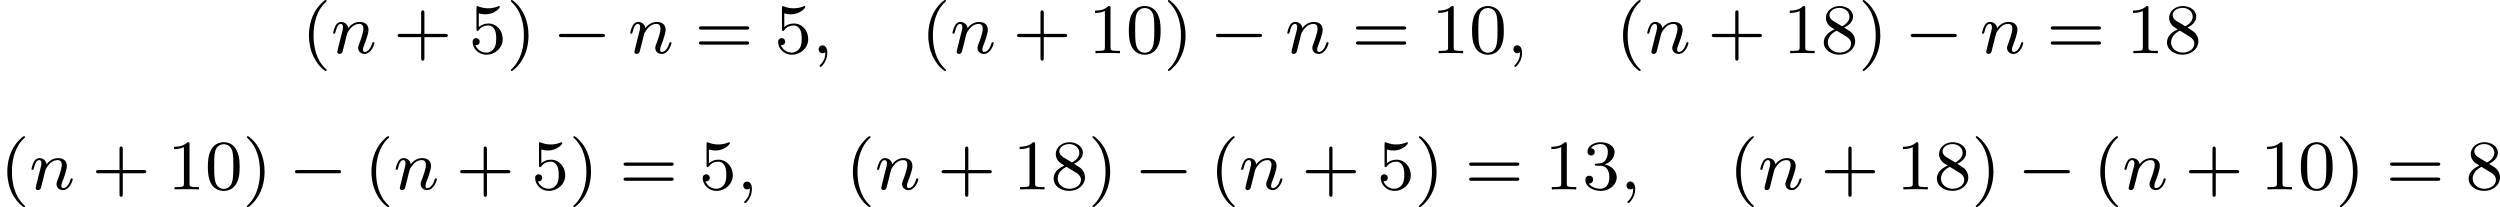 <?xml version='1.0' encoding='UTF-8'?>
<!-- This file was generated by dvisvgm 2.13.3 -->
<svg version='1.1' xmlns='http://www.w3.org/2000/svg' xmlns:xlink='http://www.w3.org/1999/xlink' width='561.503pt' height='46.526pt' viewBox='229.124 286.387 561.503 46.526'>
<defs>
<path id='g3-40' d='M2.654 1.993C2.718 1.993 2.813 1.993 2.813 1.897C2.813 1.865 2.805 1.857 2.702 1.753C1.61 .725 1.339-.757 1.339-1.993C1.339-4.288 2.287-5.364 2.694-5.731C2.805-5.834 2.813-5.842 2.813-5.882S2.782-5.978 2.702-5.978C2.574-5.978 2.176-5.571 2.112-5.499C1.044-4.384 .821-2.949 .821-1.993C.821-.207 1.57 1.227 2.654 1.993Z'/>
<path id='g3-41' d='M2.463-1.993C2.463-2.75 2.335-3.658 1.841-4.599C1.451-5.332 .725-5.978 .582-5.978C.502-5.978 .478-5.922 .478-5.882C.478-5.85 .478-5.834 .574-5.738C1.69-4.678 1.945-3.22 1.945-1.993C1.945 .295 .996 1.379 .59 1.745C.486 1.849 .478 1.857 .478 1.897S.502 1.993 .582 1.993C.709 1.993 1.108 1.586 1.172 1.514C2.24 .399 2.463-1.036 2.463-1.993Z'/>
<path id='g3-43' d='M3.475-1.809H5.818C5.93-1.809 6.105-1.809 6.105-1.993S5.93-2.176 5.818-2.176H3.475V-4.527C3.475-4.639 3.475-4.814 3.292-4.814S3.108-4.639 3.108-4.527V-2.176H.757C.646-2.176 .47-2.176 .47-1.993S.646-1.809 .757-1.809H3.108V.542C3.108 .654 3.108 .829 3.292 .829S3.475 .654 3.475 .542V-1.809Z'/>
<path id='g3-48' d='M3.897-2.542C3.897-3.395 3.81-3.913 3.547-4.423C3.196-5.125 2.55-5.3 2.112-5.3C1.108-5.3 .741-4.551 .63-4.328C.343-3.746 .327-2.957 .327-2.542C.327-2.016 .351-1.211 .733-.574C1.1 .016 1.69 .167 2.112 .167C2.495 .167 3.18 .048 3.579-.741C3.873-1.315 3.897-2.024 3.897-2.542ZM2.112-.056C1.841-.056 1.291-.183 1.124-1.02C1.036-1.474 1.036-2.224 1.036-2.638C1.036-3.188 1.036-3.746 1.124-4.184C1.291-4.997 1.913-5.077 2.112-5.077C2.383-5.077 2.933-4.941 3.092-4.216C3.188-3.778 3.188-3.18 3.188-2.638C3.188-2.168 3.188-1.451 3.092-1.004C2.925-.167 2.375-.056 2.112-.056Z'/>
<path id='g3-49' d='M2.503-5.077C2.503-5.292 2.487-5.3 2.271-5.3C1.945-4.981 1.522-4.79 .765-4.79V-4.527C.98-4.527 1.411-4.527 1.873-4.742V-.654C1.873-.359 1.849-.263 1.092-.263H.813V0C1.14-.024 1.825-.024 2.184-.024S3.236-.024 3.563 0V-.263H3.284C2.527-.263 2.503-.359 2.503-.654V-5.077Z'/>
<path id='g3-51' d='M2.016-2.662C2.646-2.662 3.045-2.2 3.045-1.363C3.045-.367 2.479-.072 2.056-.072C1.618-.072 1.02-.231 .741-.654C1.028-.654 1.227-.837 1.227-1.1C1.227-1.355 1.044-1.538 .789-1.538C.574-1.538 .351-1.403 .351-1.084C.351-.327 1.164 .167 2.072 .167C3.132 .167 3.873-.566 3.873-1.363C3.873-2.024 3.347-2.63 2.534-2.805C3.164-3.029 3.634-3.571 3.634-4.208S2.917-5.3 2.088-5.3C1.235-5.3 .59-4.838 .59-4.232C.59-3.937 .789-3.81 .996-3.81C1.243-3.81 1.403-3.985 1.403-4.216C1.403-4.511 1.148-4.623 .972-4.631C1.307-5.069 1.921-5.093 2.064-5.093C2.271-5.093 2.877-5.029 2.877-4.208C2.877-3.65 2.646-3.316 2.534-3.188C2.295-2.941 2.112-2.925 1.626-2.893C1.474-2.885 1.411-2.877 1.411-2.774C1.411-2.662 1.482-2.662 1.618-2.662H2.016Z'/>
<path id='g3-53' d='M1.116-4.479C1.219-4.447 1.538-4.368 1.873-4.368C2.869-4.368 3.475-5.069 3.475-5.189C3.475-5.276 3.419-5.3 3.379-5.3C3.363-5.3 3.347-5.3 3.276-5.26C2.965-5.141 2.598-5.045 2.168-5.045C1.698-5.045 1.307-5.165 1.06-5.26C.98-5.3 .964-5.3 .956-5.3C.853-5.3 .853-5.212 .853-5.069V-2.734C.853-2.59 .853-2.495 .98-2.495C1.044-2.495 1.068-2.527 1.108-2.59C1.203-2.71 1.506-3.116 2.184-3.116C2.63-3.116 2.845-2.75 2.917-2.598C3.053-2.311 3.068-1.945 3.068-1.634C3.068-1.339 3.061-.909 2.837-.558C2.686-.319 2.367-.072 1.945-.072C1.427-.072 .917-.399 .733-.917C.757-.909 .805-.909 .813-.909C1.036-.909 1.211-1.052 1.211-1.299C1.211-1.594 .98-1.698 .821-1.698C.677-1.698 .422-1.618 .422-1.275C.422-.558 1.044 .167 1.961 .167C2.957 .167 3.802-.606 3.802-1.594C3.802-2.519 3.132-3.339 2.192-3.339C1.793-3.339 1.419-3.212 1.116-2.941V-4.479Z'/>
<path id='g3-56' d='M2.646-2.877C3.092-3.092 3.634-3.491 3.634-4.113C3.634-4.87 2.861-5.3 2.12-5.3C1.275-5.3 .59-4.718 .59-3.969C.59-3.674 .693-3.403 .893-3.172C1.028-3.005 1.06-2.989 1.554-2.678C.566-2.24 .351-1.658 .351-1.211C.351-.335 1.235 .167 2.104 .167C3.084 .167 3.873-.494 3.873-1.339C3.873-1.841 3.602-2.176 3.475-2.311C3.339-2.439 3.332-2.447 2.646-2.877ZM1.411-3.626C1.18-3.762 .988-3.993 .988-4.272C.988-4.774 1.538-5.093 2.104-5.093C2.726-5.093 3.236-4.67 3.236-4.113C3.236-3.65 2.877-3.26 2.407-3.029L1.411-3.626ZM1.801-2.534C1.833-2.519 2.742-1.961 2.877-1.873C3.005-1.801 3.419-1.546 3.419-1.068C3.419-.454 2.774-.072 2.12-.072C1.411-.072 .805-.558 .805-1.211C.805-1.809 1.251-2.279 1.801-2.534Z'/>
<path id='g3-61' d='M5.826-2.654C5.946-2.654 6.105-2.654 6.105-2.837S5.914-3.021 5.794-3.021H.781C.662-3.021 .47-3.021 .47-2.837S.63-2.654 .749-2.654H5.826ZM5.794-.964C5.914-.964 6.105-.964 6.105-1.148S5.946-1.331 5.826-1.331H.749C.63-1.331 .47-1.331 .47-1.148S.662-.964 .781-.964H5.794Z'/>
<path id='g0-0' d='M5.571-1.809C5.699-1.809 5.874-1.809 5.874-1.993S5.699-2.176 5.571-2.176H1.004C.877-2.176 .701-2.176 .701-1.993S.877-1.809 1.004-1.809H5.571Z'/>
<path id='g1-59' d='M1.49-.12C1.49 .399 1.379 .853 .885 1.347C.853 1.371 .837 1.387 .837 1.427C.837 1.49 .901 1.538 .956 1.538C1.052 1.538 1.714 .909 1.714-.024C1.714-.534 1.522-.885 1.172-.885C.893-.885 .733-.662 .733-.446C.733-.223 .885 0 1.18 0C1.371 0 1.49-.112 1.49-.12Z'/>
<path id='g1-110' d='M1.594-1.307C1.618-1.427 1.698-1.73 1.722-1.849C1.833-2.279 1.833-2.287 2.016-2.55C2.279-2.941 2.654-3.292 3.188-3.292C3.475-3.292 3.642-3.124 3.642-2.75C3.642-2.311 3.308-1.403 3.156-1.012C3.053-.749 3.053-.701 3.053-.598C3.053-.143 3.427 .08 3.77 .08C4.551 .08 4.878-1.036 4.878-1.14C4.878-1.219 4.814-1.243 4.758-1.243C4.663-1.243 4.647-1.188 4.623-1.108C4.431-.454 4.097-.143 3.794-.143C3.666-.143 3.602-.223 3.602-.406S3.666-.765 3.746-.964C3.866-1.267 4.216-2.184 4.216-2.63C4.216-3.228 3.802-3.515 3.228-3.515C2.582-3.515 2.168-3.124 1.937-2.821C1.881-3.26 1.53-3.515 1.124-3.515C.837-3.515 .638-3.332 .51-3.084C.319-2.71 .239-2.311 .239-2.295C.239-2.224 .295-2.192 .359-2.192C.462-2.192 .47-2.224 .526-2.431C.622-2.821 .765-3.292 1.1-3.292C1.307-3.292 1.355-3.092 1.355-2.917C1.355-2.774 1.315-2.622 1.251-2.359C1.235-2.295 1.116-1.825 1.084-1.714L.789-.518C.757-.399 .709-.199 .709-.167C.709 .016 .861 .08 .964 .08C1.108 .08 1.227-.016 1.283-.112C1.307-.159 1.371-.43 1.411-.598L1.594-1.307Z'/>
</defs>
<g id='page2' transform='matrix(2 0 0 2 0 0)'>
<use x='148.436' y='149.171' xlink:href='#g3-40'/>
<use x='151.729' y='149.171' xlink:href='#g1-110'/>
<use x='158.749' y='149.171' xlink:href='#g3-43'/>
<use x='167.217' y='149.171' xlink:href='#g3-53'/>
<use x='171.451' y='149.171' xlink:href='#g3-41'/>
<use x='176.627' y='149.171' xlink:href='#g0-0'/>
<use x='185.095' y='149.171' xlink:href='#g1-110'/>
<use x='192.585' y='149.171' xlink:href='#g3-61'/>
<use x='201.524' y='149.171' xlink:href='#g3-53'/>
<use x='205.758' y='149.171' xlink:href='#g1-59'/>
<use x='217.988' y='149.171' xlink:href='#g3-40'/>
<use x='221.282' y='149.171' xlink:href='#g1-110'/>
<use x='228.302' y='149.171' xlink:href='#g3-43'/>
<use x='236.77' y='149.171' xlink:href='#g3-49'/>
<use x='241.004' y='149.171' xlink:href='#g3-48'/>
<use x='245.238' y='149.171' xlink:href='#g3-41'/>
<use x='250.413' y='149.171' xlink:href='#g0-0'/>
<use x='258.882' y='149.171' xlink:href='#g1-110'/>
<use x='266.372' y='149.171' xlink:href='#g3-61'/>
<use x='275.311' y='149.171' xlink:href='#g3-49'/>
<use x='279.545' y='149.171' xlink:href='#g3-48'/>
<use x='283.78' y='149.171' xlink:href='#g1-59'/>
<use x='296.009' y='149.171' xlink:href='#g3-40'/>
<use x='299.303' y='149.171' xlink:href='#g1-110'/>
<use x='306.323' y='149.171' xlink:href='#g3-43'/>
<use x='314.791' y='149.171' xlink:href='#g3-49'/>
<use x='319.025' y='149.171' xlink:href='#g3-56'/>
<use x='323.26' y='149.171' xlink:href='#g3-41'/>
<use x='328.435' y='149.171' xlink:href='#g0-0'/>
<use x='336.903' y='149.171' xlink:href='#g1-110'/>
<use x='344.394' y='149.171' xlink:href='#g3-61'/>
<use x='353.332' y='149.171' xlink:href='#g3-49'/>
<use x='357.567' y='149.171' xlink:href='#g3-56'/>
<use x='114.562' y='164.464' xlink:href='#g3-40'/>
<use x='117.855' y='164.464' xlink:href='#g1-110'/>
<use x='124.875' y='164.464' xlink:href='#g3-43'/>
<use x='133.344' y='164.464' xlink:href='#g3-49'/>
<use x='137.578' y='164.464' xlink:href='#g3-48'/>
<use x='141.812' y='164.464' xlink:href='#g3-41'/>
<use x='146.987' y='164.464' xlink:href='#g0-0'/>
<use x='155.456' y='164.464' xlink:href='#g3-40'/>
<use x='158.749' y='164.464' xlink:href='#g1-110'/>
<use x='165.769' y='164.464' xlink:href='#g3-43'/>
<use x='174.237' y='164.464' xlink:href='#g3-53'/>
<use x='178.471' y='164.464' xlink:href='#g3-41'/>
<use x='184.117' y='164.464' xlink:href='#g3-61'/>
<use x='193.056' y='164.464' xlink:href='#g3-53'/>
<use x='197.29' y='164.464' xlink:href='#g1-59'/>
<use x='209.52' y='164.464' xlink:href='#g3-40'/>
<use x='212.813' y='164.464' xlink:href='#g1-110'/>
<use x='219.833' y='164.464' xlink:href='#g3-43'/>
<use x='228.302' y='164.464' xlink:href='#g3-49'/>
<use x='232.536' y='164.464' xlink:href='#g3-56'/>
<use x='236.77' y='164.464' xlink:href='#g3-41'/>
<use x='241.945' y='164.464' xlink:href='#g0-0'/>
<use x='250.413' y='164.464' xlink:href='#g3-40'/>
<use x='253.707' y='164.464' xlink:href='#g1-110'/>
<use x='260.727' y='164.464' xlink:href='#g3-43'/>
<use x='269.195' y='164.464' xlink:href='#g3-53'/>
<use x='273.429' y='164.464' xlink:href='#g3-41'/>
<use x='279.075' y='164.464' xlink:href='#g3-61'/>
<use x='288.014' y='164.464' xlink:href='#g3-49'/>
<use x='292.248' y='164.464' xlink:href='#g3-51'/>
<use x='296.482' y='164.464' xlink:href='#g1-59'/>
<use x='308.712' y='164.464' xlink:href='#g3-40'/>
<use x='312.005' y='164.464' xlink:href='#g1-110'/>
<use x='319.025' y='164.464' xlink:href='#g3-43'/>
<use x='327.494' y='164.464' xlink:href='#g3-49'/>
<use x='331.728' y='164.464' xlink:href='#g3-56'/>
<use x='335.962' y='164.464' xlink:href='#g3-41'/>
<use x='341.137' y='164.464' xlink:href='#g0-0'/>
<use x='349.606' y='164.464' xlink:href='#g3-40'/>
<use x='352.899' y='164.464' xlink:href='#g1-110'/>
<use x='359.919' y='164.464' xlink:href='#g3-43'/>
<use x='368.387' y='164.464' xlink:href='#g3-49'/>
<use x='372.621' y='164.464' xlink:href='#g3-48'/>
<use x='376.856' y='164.464' xlink:href='#g3-41'/>
<use x='382.501' y='164.464' xlink:href='#g3-61'/>
<use x='391.44' y='164.464' xlink:href='#g3-56'/>
</g>
</svg>